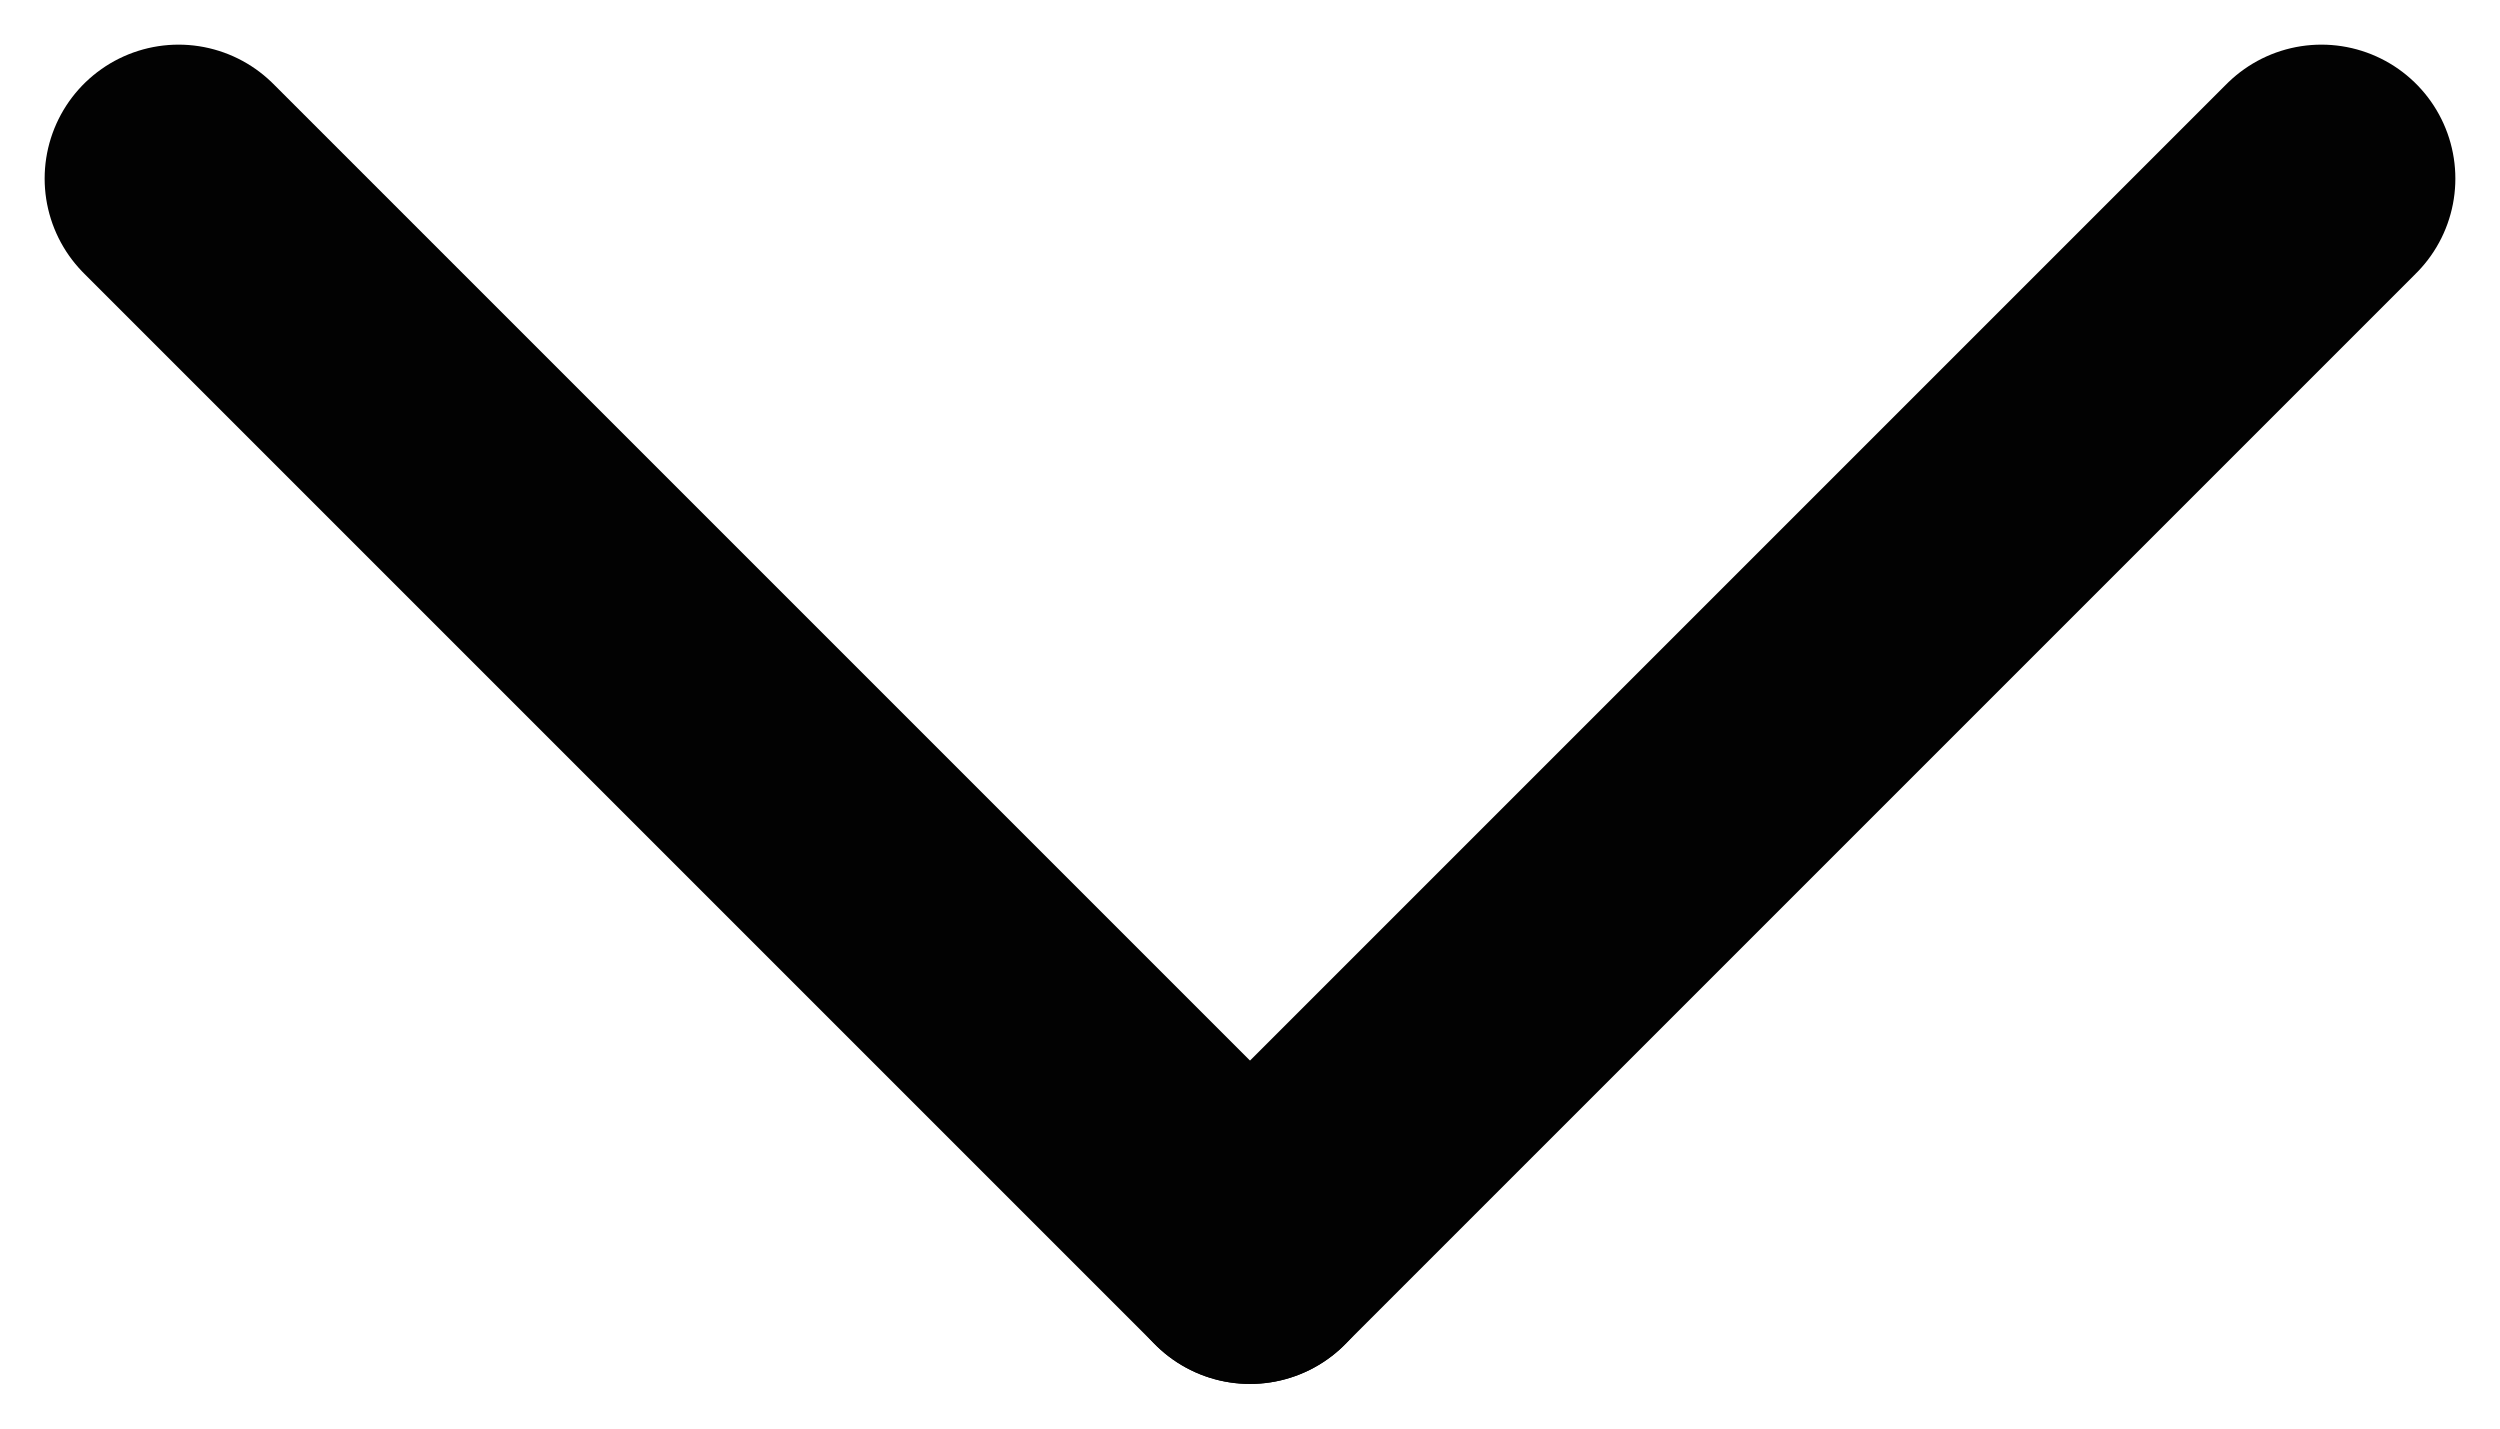 <svg width="14" height="8" viewBox="0 0 14 8" fill="none" xmlns="http://www.w3.org/2000/svg">
<path d="M7 7L13 1" stroke="#020202" stroke-width="1.5" stroke-linecap="round" stroke-linejoin="round"/>
<path d="M7 7L1 1" stroke="#020202" stroke-width="1.5" stroke-linecap="round" stroke-linejoin="round"/>
</svg>
